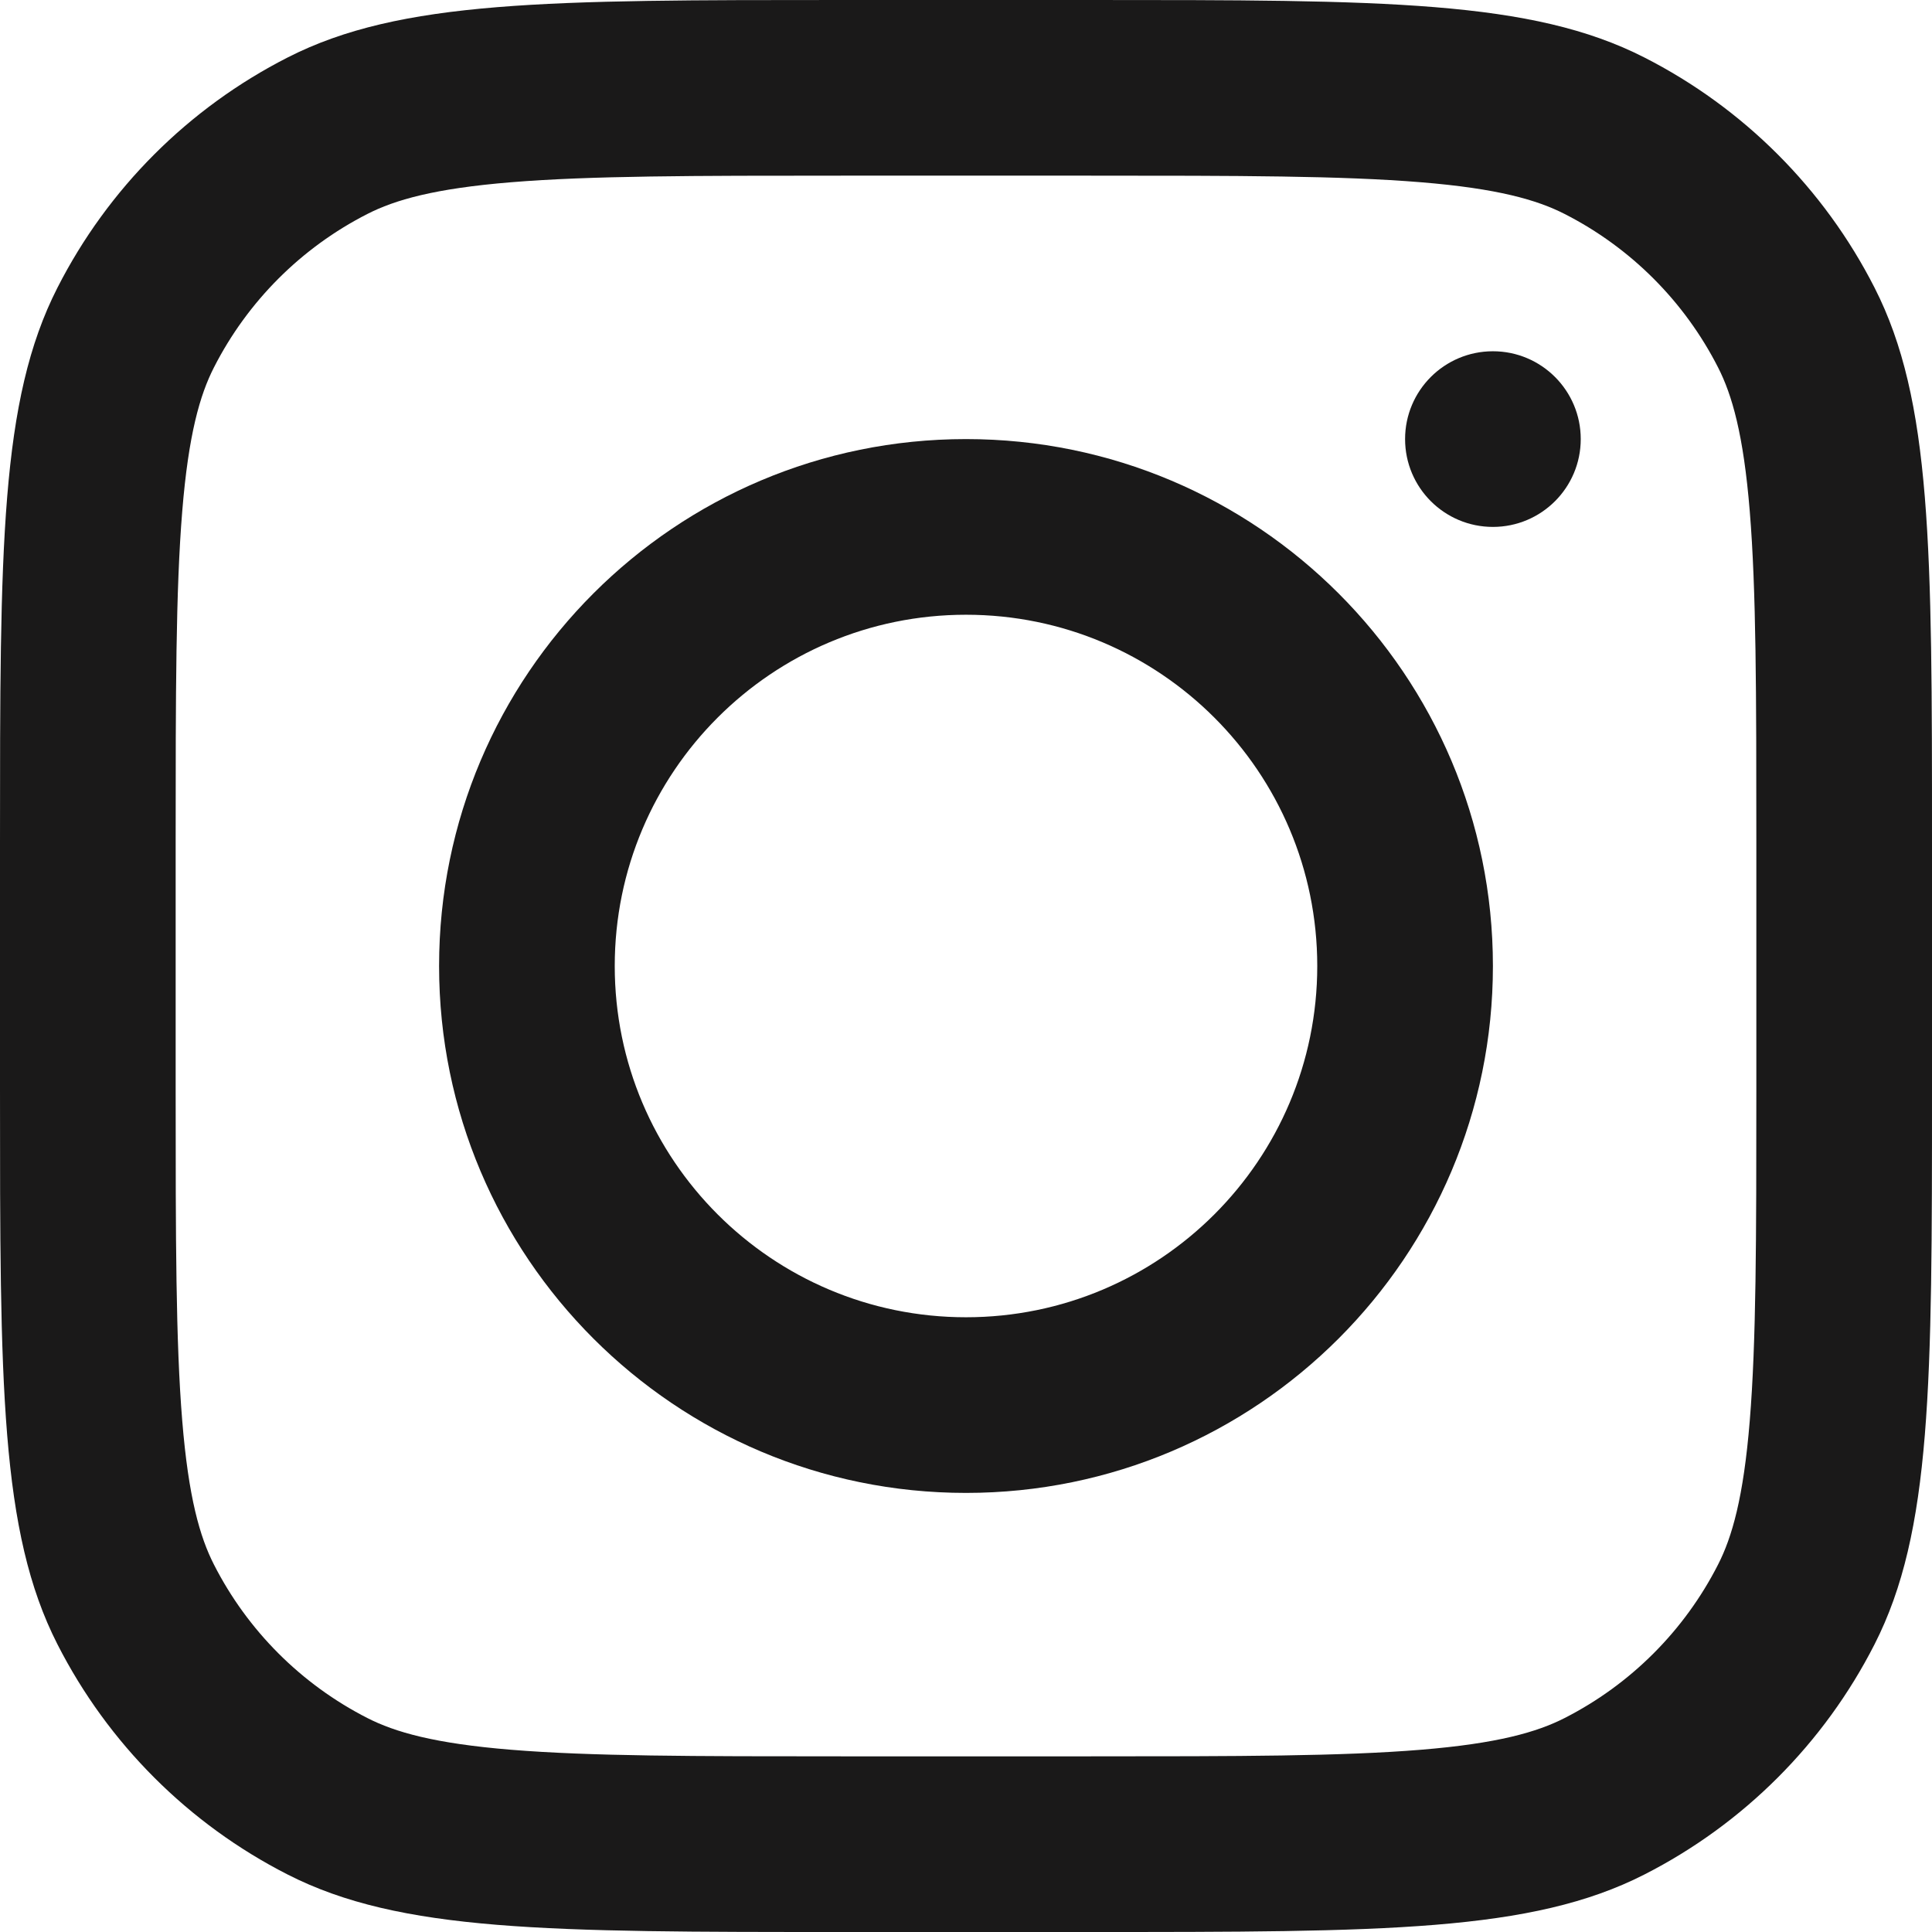 <svg width="37" height="37" viewBox="0 0 37 37" fill="none" xmlns="http://www.w3.org/2000/svg">
<path fill-rule="evenodd" clip-rule="evenodd" d="M18.5 28.591C24.073 28.591 28.591 24.073 28.591 18.5C28.591 12.927 24.073 8.409 18.5 8.409C12.927 8.409 8.409 12.927 8.409 18.5C8.409 24.073 12.927 28.591 18.5 28.591ZM18.5 25.227C22.215 25.227 25.227 22.215 25.227 18.5C25.227 14.785 22.215 11.773 18.5 11.773C14.785 11.773 11.773 14.785 11.773 18.5C11.773 22.215 14.785 25.227 18.5 25.227Z" fill="#1A1919"/>
<path d="M28.591 6.727C27.662 6.727 26.909 7.48 26.909 8.409C26.909 9.338 27.662 10.091 28.591 10.091C29.52 10.091 30.273 9.338 30.273 8.409C30.273 7.48 29.52 6.727 28.591 6.727Z" fill="#1A1919"/>
<path fill-rule="evenodd" clip-rule="evenodd" d="M1.1 5.51C0 7.668 0 10.494 0 16.145V20.855C0 26.506 0 29.332 1.1 31.49C2.067 33.389 3.611 34.933 5.51 35.9C7.668 37 10.494 37 16.145 37H20.855C26.506 37 29.332 37 31.49 35.9C33.389 34.933 34.933 33.389 35.9 31.49C37 29.332 37 26.506 37 20.855V16.145C37 10.494 37 7.668 35.9 5.51C34.933 3.611 33.389 2.067 31.49 1.1C29.332 0 26.506 0 20.855 0H16.145C10.494 0 7.668 0 5.51 1.1C3.611 2.067 2.067 3.611 1.1 5.51ZM20.855 3.364H16.145C13.264 3.364 11.306 3.366 9.792 3.49C8.317 3.61 7.563 3.829 7.037 4.097C5.771 4.742 4.742 5.771 4.097 7.037C3.829 7.563 3.61 8.317 3.49 9.792C3.366 11.306 3.364 13.264 3.364 16.145V20.855C3.364 23.736 3.366 25.694 3.49 27.208C3.61 28.683 3.829 29.437 4.097 29.963C4.742 31.229 5.771 32.258 7.037 32.903C7.563 33.171 8.317 33.39 9.792 33.51C11.306 33.634 13.264 33.636 16.145 33.636H20.855C23.736 33.636 25.694 33.634 27.208 33.51C28.683 33.39 29.437 33.171 29.963 32.903C31.229 32.258 32.258 31.229 32.903 29.963C33.171 29.437 33.39 28.683 33.51 27.208C33.634 25.694 33.636 23.736 33.636 20.855V16.145C33.636 13.264 33.634 11.306 33.51 9.792C33.39 8.317 33.171 7.563 32.903 7.037C32.258 5.771 31.229 4.742 29.963 4.097C29.437 3.829 28.683 3.61 27.208 3.49C25.694 3.366 23.736 3.364 20.855 3.364Z" fill="#1A1919"/>
</svg>
